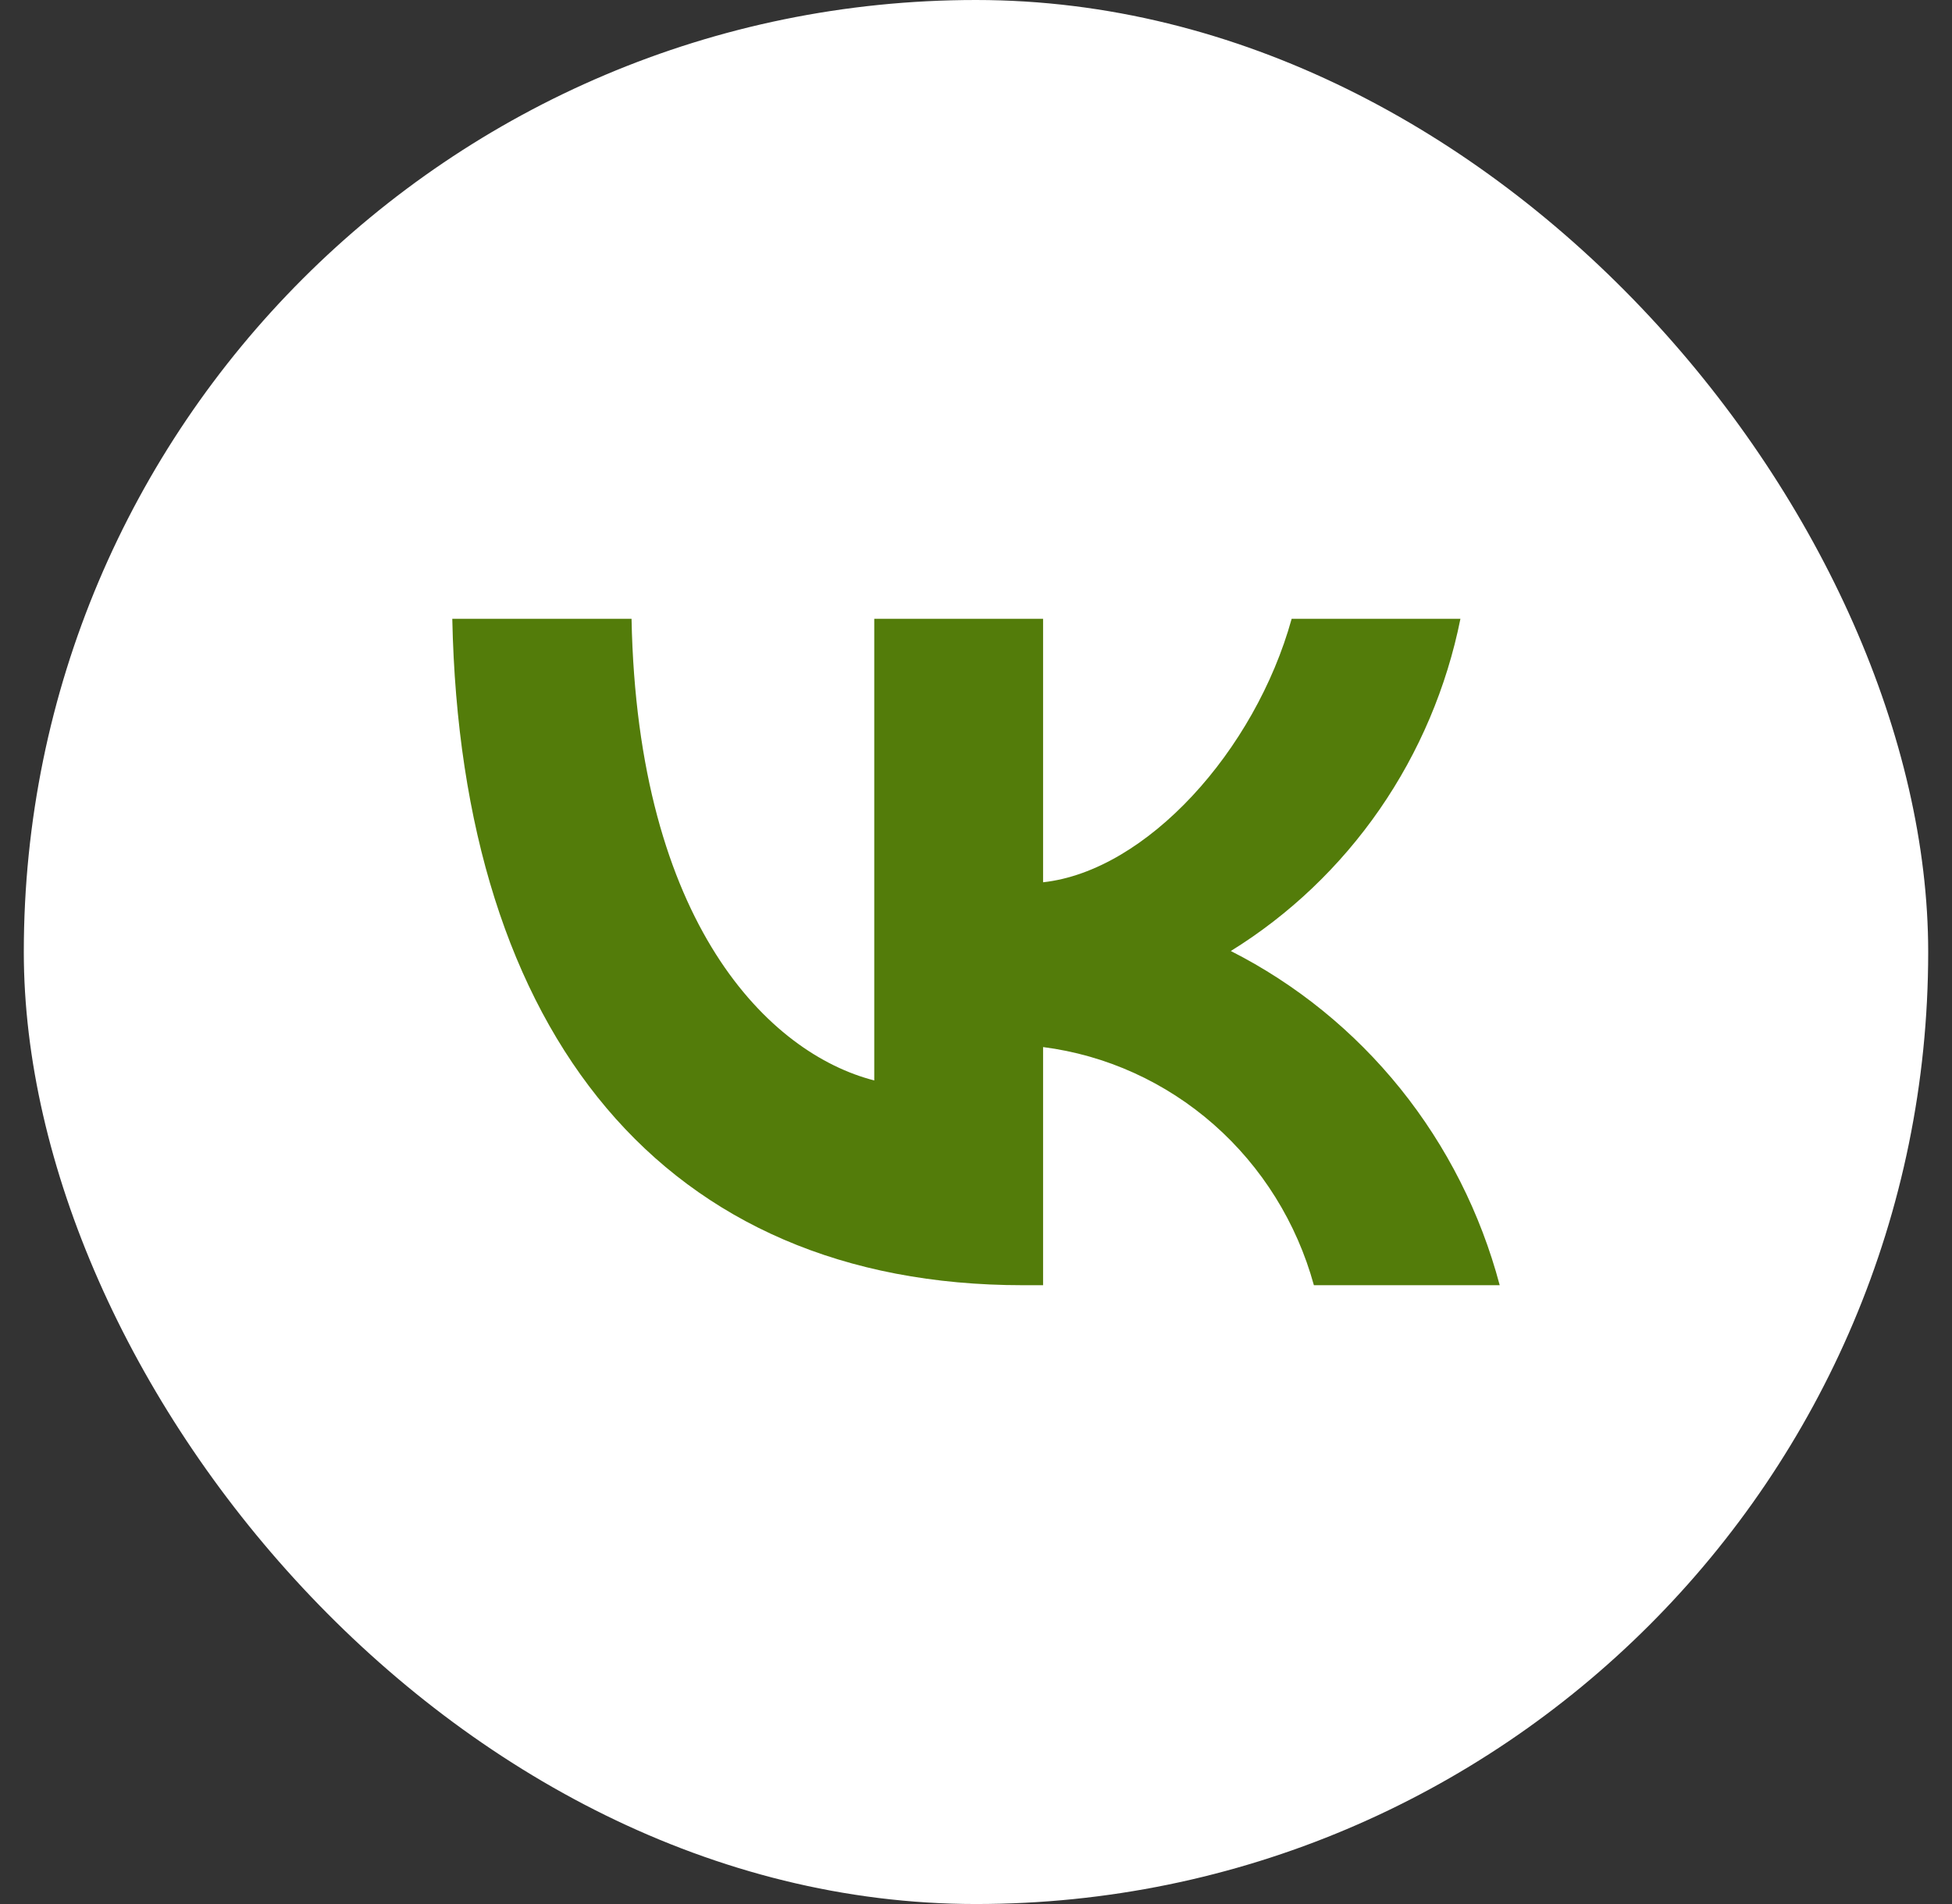 <svg width="41" height="40" viewBox="0 0 41 40" fill="none" xmlns="http://www.w3.org/2000/svg">
<rect x="0" y="0" width="41" height="40" fill="#333333" stroke="none"/>
<rect x="0.5" width="40" height="40" rx="20" fill="white"/>
<path d="M21.483 27C13.966 27 9.679 21.745 9.5 13H13.265C13.389 19.418 16.165 22.137 18.363 22.698V13H21.909V18.535C24.08 18.297 26.361 15.775 27.13 13H30.675C30.386 14.439 29.808 15.802 28.978 17.003C28.148 18.203 27.084 19.217 25.852 19.979C27.227 20.676 28.441 21.662 29.415 22.872C30.388 24.082 31.099 25.489 31.5 27H27.597C27.237 25.688 26.505 24.513 25.493 23.623C24.481 22.733 23.234 22.167 21.909 21.997V27H21.483Z" fill="#537C0A"/>
</svg>
